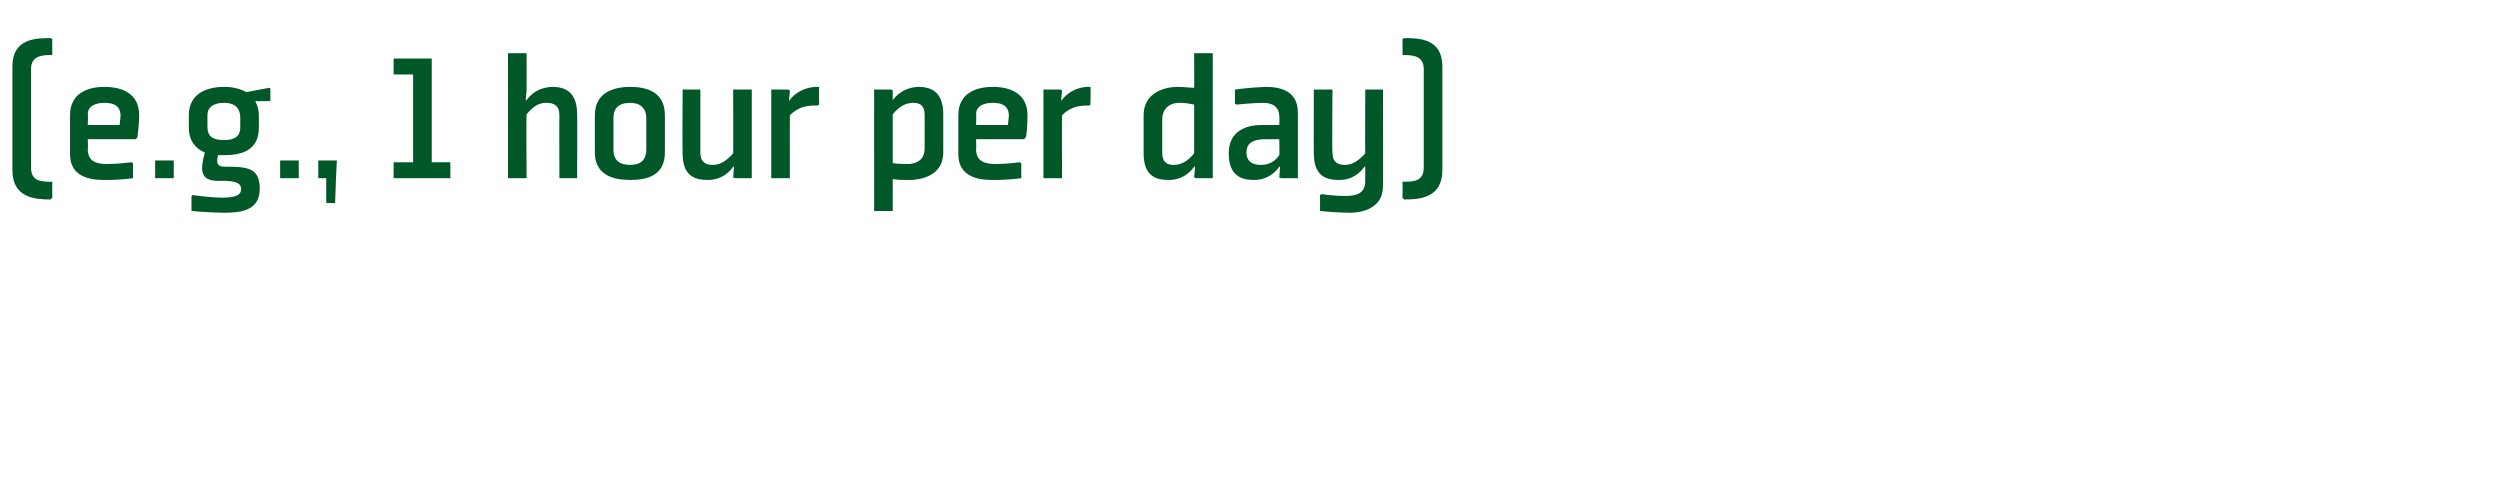 <?xml version="1.0" standalone="no"?><!DOCTYPE svg PUBLIC "-//W3C//DTD SVG 1.1//EN" "http://www.w3.org/Graphics/SVG/1.1/DTD/svg11.dtd"><svg xmlns="http://www.w3.org/2000/svg" version="1.1" width="282px" height="54.6px" viewBox="0 -6 282 54.6" style="top:-6px">  <desc>(e.g., 1 hour per day)</desc>  <defs/>  <g id="Polygon149721">    <path d="M 1.4 13.2 C 1.4 16.4 4.1 16.5 5.7 16.5 C 5.73 16.47 5.9 16.3 5.9 16.3 C 5.9 16.3 5.88 14.54 5.9 14.5 C 4.7 14.5 3.5 14.5 3.5 12.9 C 3.5 12.9 3.5 1.8 3.5 1.8 C 3.5 0.3 4.7 0.2 5.9 0.2 C 5.88 0.21 5.9 -1.6 5.9 -1.6 C 5.9 -1.6 5.73 -1.71 5.7 -1.7 C 4.1 -1.7 1.4 -1.7 1.4 1.5 C 1.4 1.5 1.4 13.2 1.4 13.2 Z M 9.9 6.9 C 9.95 6.89 9.9 8.1 9.9 8.1 C 9.9 8.1 13.47 8.11 13.5 8.1 C 13.5 7.8 13.6 7.4 13.6 6.9 C 13.5 5.9 12.8 5.6 11.8 5.6 C 10.7 5.6 9.9 6 9.9 6.9 Z M 15.3 9.7 L 9.9 9.7 C 9.9 9.7 9.95 10.78 9.9 10.8 C 9.9 12.3 11 12.5 12.1 12.5 C 13.5 12.49 14.8 12.3 14.8 12.3 L 15 12.4 L 15 14.1 C 15 14.1 13.43 14.33 11.7 14.3 C 9.9 14.3 7.9 13.8 7.9 11.4 C 7.9 11.4 7.9 7 7.9 7 C 7.9 4.5 9.9 3.8 11.8 3.8 C 13.7 3.8 15.7 4.5 15.7 7 C 15.7 8.1 15.5 9.4 15.5 9.5 C 15.53 9.52 15.3 9.7 15.3 9.7 Z M 19.6 14.1 L 17.5 14.1 L 17.5 12.1 L 19.6 12.1 L 19.6 14.1 Z M 29.2 7 C 29.2 6.4 29 5.8 28.8 5.4 C 28.83 5.43 30.5 5.4 30.5 5.4 L 30.5 4 L 30.4 3.9 C 30.4 3.9 27.78 4.38 27.8 4.4 C 27.1 4 26.2 3.8 25.3 3.8 C 23.4 3.8 21.3 4.5 21.3 7 C 21.3 7 21.3 8.4 21.3 8.4 C 21.3 9.9 22.1 10.8 23.1 11.2 C 22.6 13.1 22.5 14.4 24.6 14.4 C 25.5 14.4 27.2 14.3 27.2 15.3 C 27.2 16.1 26.4 16.3 24.9 16.3 C 23.51 16.26 21.7 16 21.7 16 L 21.6 16.2 L 21.6 17.8 C 21.6 17.8 23.4 17.97 25.2 18 C 27.1 18 29.3 17.8 29.3 15.3 C 29.3 12.9 27.9 12.8 25.3 12.8 C 24.7 12.8 24.3 12.6 24.6 11.5 C 24.8 11.5 25 11.5 25.3 11.5 C 27.2 11.5 29.2 11 29.2 8.4 C 29.2 8.4 29.2 7 29.2 7 Z M 27.1 8.4 C 27.1 9.4 26.4 9.8 25.3 9.8 C 24 9.8 23.4 9.4 23.4 8.3 C 23.4 8.3 23.4 7 23.4 7 C 23.4 6 24.2 5.6 25.3 5.6 C 26.5 5.6 27.1 6.2 27.1 7.3 C 27.1 7.3 27.1 8.4 27.1 8.4 Z M 33.7 14.1 L 31.6 14.1 L 31.6 12.1 L 33.7 12.1 L 33.7 14.1 Z M 37.9 14.1 L 37.8 16.9 L 36.8 16.9 L 36.8 14.1 L 35.9 14.1 L 35.9 12.1 L 38 12.1 L 37.9 14.1 Z M 50.8 14.1 L 44.4 14.1 L 44.4 12.3 L 46.6 12.3 L 46.6 2.4 L 44.4 2.4 L 44.4 0.6 L 48.7 0.6 L 48.7 12.3 L 50.8 12.3 L 50.8 14.1 Z M 59.4 5.3 C 59.4 5.3 60.27 3.85 62.3 3.8 C 63.9 3.8 65.1 4.5 65.1 6.9 C 65.13 6.87 65.1 14.1 65.1 14.1 L 63.1 14.1 C 63.1 14.1 63.07 6.99 63.1 7 C 63.1 5.9 62.5 5.6 61.6 5.6 C 60.9 5.6 60.2 5.9 59.4 6.9 C 59.35 6.93 59.4 14.1 59.4 14.1 L 57.3 14.1 L 57.3 0 L 59.4 0 L 59.4 4.2 L 59.3 5.3 L 59.4 5.3 Z M 72.9 10.9 C 72.9 12 72.3 12.6 71.1 12.6 C 69.9 12.6 69.2 12.1 69.2 10.9 C 69.2 10.9 69.2 7.3 69.2 7.3 C 69.2 6.2 69.8 5.6 71.1 5.6 C 72.2 5.6 72.9 6.2 72.9 7.3 C 72.9 7.3 72.9 10.9 72.9 10.9 Z M 75 7 C 75 4.4 73 3.8 71.1 3.8 C 69.1 3.8 67.1 4.5 67.1 7 C 67.1 7 67.1 11.2 67.1 11.2 C 67.1 13.7 69.1 14.3 71.1 14.3 C 73 14.3 75 13.8 75 11.2 C 75 11.2 75 7 75 7 Z M 77 4.1 L 79 4.1 C 79 4.1 79.01 11.19 79 11.2 C 79 12.3 79.6 12.6 80.4 12.6 C 81.2 12.6 81.9 12.2 82.7 11.3 C 82.73 11.25 82.7 4.1 82.7 4.1 L 84.8 4.1 L 84.8 14.1 L 82.9 14.1 L 82.7 14 L 82.8 12.8 L 82.7 12.8 C 82.7 12.8 81.81 14.33 79.8 14.3 C 78.2 14.3 77 13.7 77 11.3 C 76.96 11.31 77 4.1 77 4.1 Z M 92.2 5.9 C 91.3 5.9 90.2 5.9 89.1 7 C 89.08 6.99 89.1 14.1 89.1 14.1 L 87 14.1 L 87 4.1 L 88.9 4.1 L 89.1 4.2 L 89 5.3 C 89 5.3 89.13 5.35 89.1 5.3 C 89 5.3 90.2 3.7 92.4 3.8 C 92.36 3.85 92.4 5.8 92.4 5.8 C 92.4 5.8 92.21 5.92 92.2 5.9 Z M 100.7 6.9 C 101.5 5.9 102.3 5.6 103 5.6 C 103.8 5.6 104.3 5.9 104.3 7 C 104.3 7 104.3 10.7 104.3 10.7 C 104.3 12 103.5 12.4 102.6 12.5 C 102.1 12.5 101.3 12.5 100.7 12.4 C 100.7 12.4 100.7 6.9 100.7 6.9 Z M 98.6 17.8 L 100.7 17.8 C 100.7 17.8 100.7 14.24 100.7 14.2 C 101.3 14.3 101.8 14.3 102.5 14.3 C 104.3 14.3 106.4 13.6 106.4 11.2 C 106.4 11.2 106.4 6.9 106.4 6.9 C 106.4 4.5 105.2 3.8 103.6 3.8 C 101.62 3.85 100.7 5.3 100.7 5.3 L 100.7 5.3 L 100.7 4.2 L 100.5 4.1 L 98.6 4.1 L 98.6 17.8 Z M 110.1 6.9 C 110.15 6.89 110.1 8.1 110.1 8.1 C 110.1 8.1 113.68 8.11 113.7 8.1 C 113.7 7.8 113.8 7.4 113.8 6.9 C 113.7 5.9 113 5.6 112 5.6 C 110.9 5.6 110.1 6 110.1 6.9 Z M 115.5 9.7 L 110.1 9.7 C 110.1 9.7 110.15 10.78 110.1 10.8 C 110.1 12.3 111.2 12.5 112.4 12.5 C 113.7 12.49 115 12.3 115 12.3 L 115.2 12.4 L 115.2 14.1 C 115.2 14.1 113.64 14.33 111.9 14.3 C 110.1 14.3 108.1 13.8 108.1 11.4 C 108.1 11.4 108.1 7 108.1 7 C 108.1 4.5 110.1 3.8 112 3.8 C 113.9 3.8 115.9 4.5 115.9 7 C 115.9 8.1 115.8 9.4 115.7 9.5 C 115.73 9.52 115.5 9.7 115.5 9.7 Z M 122.9 5.9 C 122 5.9 120.9 5.9 119.8 7 C 119.77 6.99 119.8 14.1 119.8 14.1 L 117.7 14.1 L 117.7 4.1 L 119.6 4.1 L 119.8 4.2 L 119.7 5.3 C 119.7 5.3 119.82 5.35 119.8 5.3 C 119.7 5.3 120.9 3.7 123 3.8 C 123.05 3.85 123 5.8 123 5.8 C 123 5.8 122.9 5.92 122.9 5.9 Z M 134.7 11.3 C 133.9 12.3 133.1 12.6 132.4 12.6 C 131.6 12.6 131.1 12.3 131.1 11.2 C 131.1 11.2 131.1 7.5 131.1 7.5 C 131.1 6.1 132.1 5.6 133 5.6 C 133.8 5.6 134.2 5.7 134.7 5.8 C 134.7 5.8 134.7 11.3 134.7 11.3 Z M 136.8 0 L 134.7 0 C 134.7 0 134.72 3.94 134.7 3.9 C 134.1 3.9 133.6 3.8 132.9 3.8 C 131.1 3.8 129 4.6 129 7 C 129 7 129 11.3 129 11.3 C 129 13.7 130.2 14.3 131.8 14.3 C 133.78 14.33 134.7 12.8 134.7 12.8 L 134.8 12.8 L 134.7 14 L 134.9 14.1 L 136.8 14.1 L 136.8 0 Z M 146.4 14.1 L 144.5 14.1 L 144.3 14 L 144.4 12.8 L 144.3 12.8 C 144.3 12.8 143.41 14.33 141.4 14.3 C 139.9 14.3 138.6 13.7 138.6 11.3 C 138.6 8.9 140.4 8.1 142.3 8.1 C 142.27 8.11 144.3 8.1 144.3 8.1 C 144.3 8.1 144.35 7.14 144.3 7.1 C 144.3 6.2 143.7 5.6 142.5 5.6 C 141.12 5.62 139.5 5.8 139.5 5.8 L 139.3 5.7 L 139.3 4.1 C 139.3 4.1 141.06 3.85 142.8 3.8 C 144.5 3.8 146.4 4.3 146.4 6.7 C 146.4 6.67 146.4 14.1 146.4 14.1 Z M 144.3 9.7 C 144.3 9.7 142.83 9.73 142.8 9.7 C 141.4 9.7 140.6 10.1 140.6 11.2 C 140.6 12.3 141.4 12.6 142.2 12.6 C 142.9 12.6 143.7 12.4 144.3 11.5 C 144.35 11.49 144.3 9.7 144.3 9.7 Z M 150.3 11.2 C 150.3 12.3 150.9 12.6 151.7 12.6 C 152.4 12.6 153.1 12.3 154 11.3 C 153.97 11.27 154 4.1 154 4.1 L 156 4.1 C 156 4.1 156.03 14.95 156 15 C 156 17.3 154 18 152.2 18 C 150.47 17.97 148.9 17.8 148.9 17.8 L 148.9 16 L 149.1 15.9 C 149.1 15.9 150.4 16.11 151.8 16.1 C 152.9 16.1 154 15.9 154 14.4 C 153.97 14.35 154 14 154 14 L 154 12.8 L 153.9 12.8 C 153.9 12.8 153.03 14.33 151 14.3 C 149.4 14.3 148.2 13.7 148.2 11.3 C 148.18 11.34 148.2 4.1 148.2 4.1 L 150.3 4.1 C 150.3 4.1 150.25 11.21 150.3 11.2 Z M 162.7 13.2 C 162.7 16.4 160 16.5 158.4 16.5 C 158.38 16.47 158.2 16.3 158.2 16.3 C 158.2 16.3 158.23 14.54 158.2 14.5 C 159.4 14.5 160.6 14.5 160.6 12.9 C 160.6 12.9 160.6 1.8 160.6 1.8 C 160.6 0.3 159.4 0.2 158.2 0.2 C 158.23 0.21 158.2 -1.6 158.2 -1.6 C 158.2 -1.6 158.38 -1.71 158.4 -1.7 C 160 -1.7 162.7 -1.7 162.7 1.5 C 162.7 1.5 162.7 13.2 162.7 13.2 Z " stroke="none" fill="#005829"/>  </g></svg>
